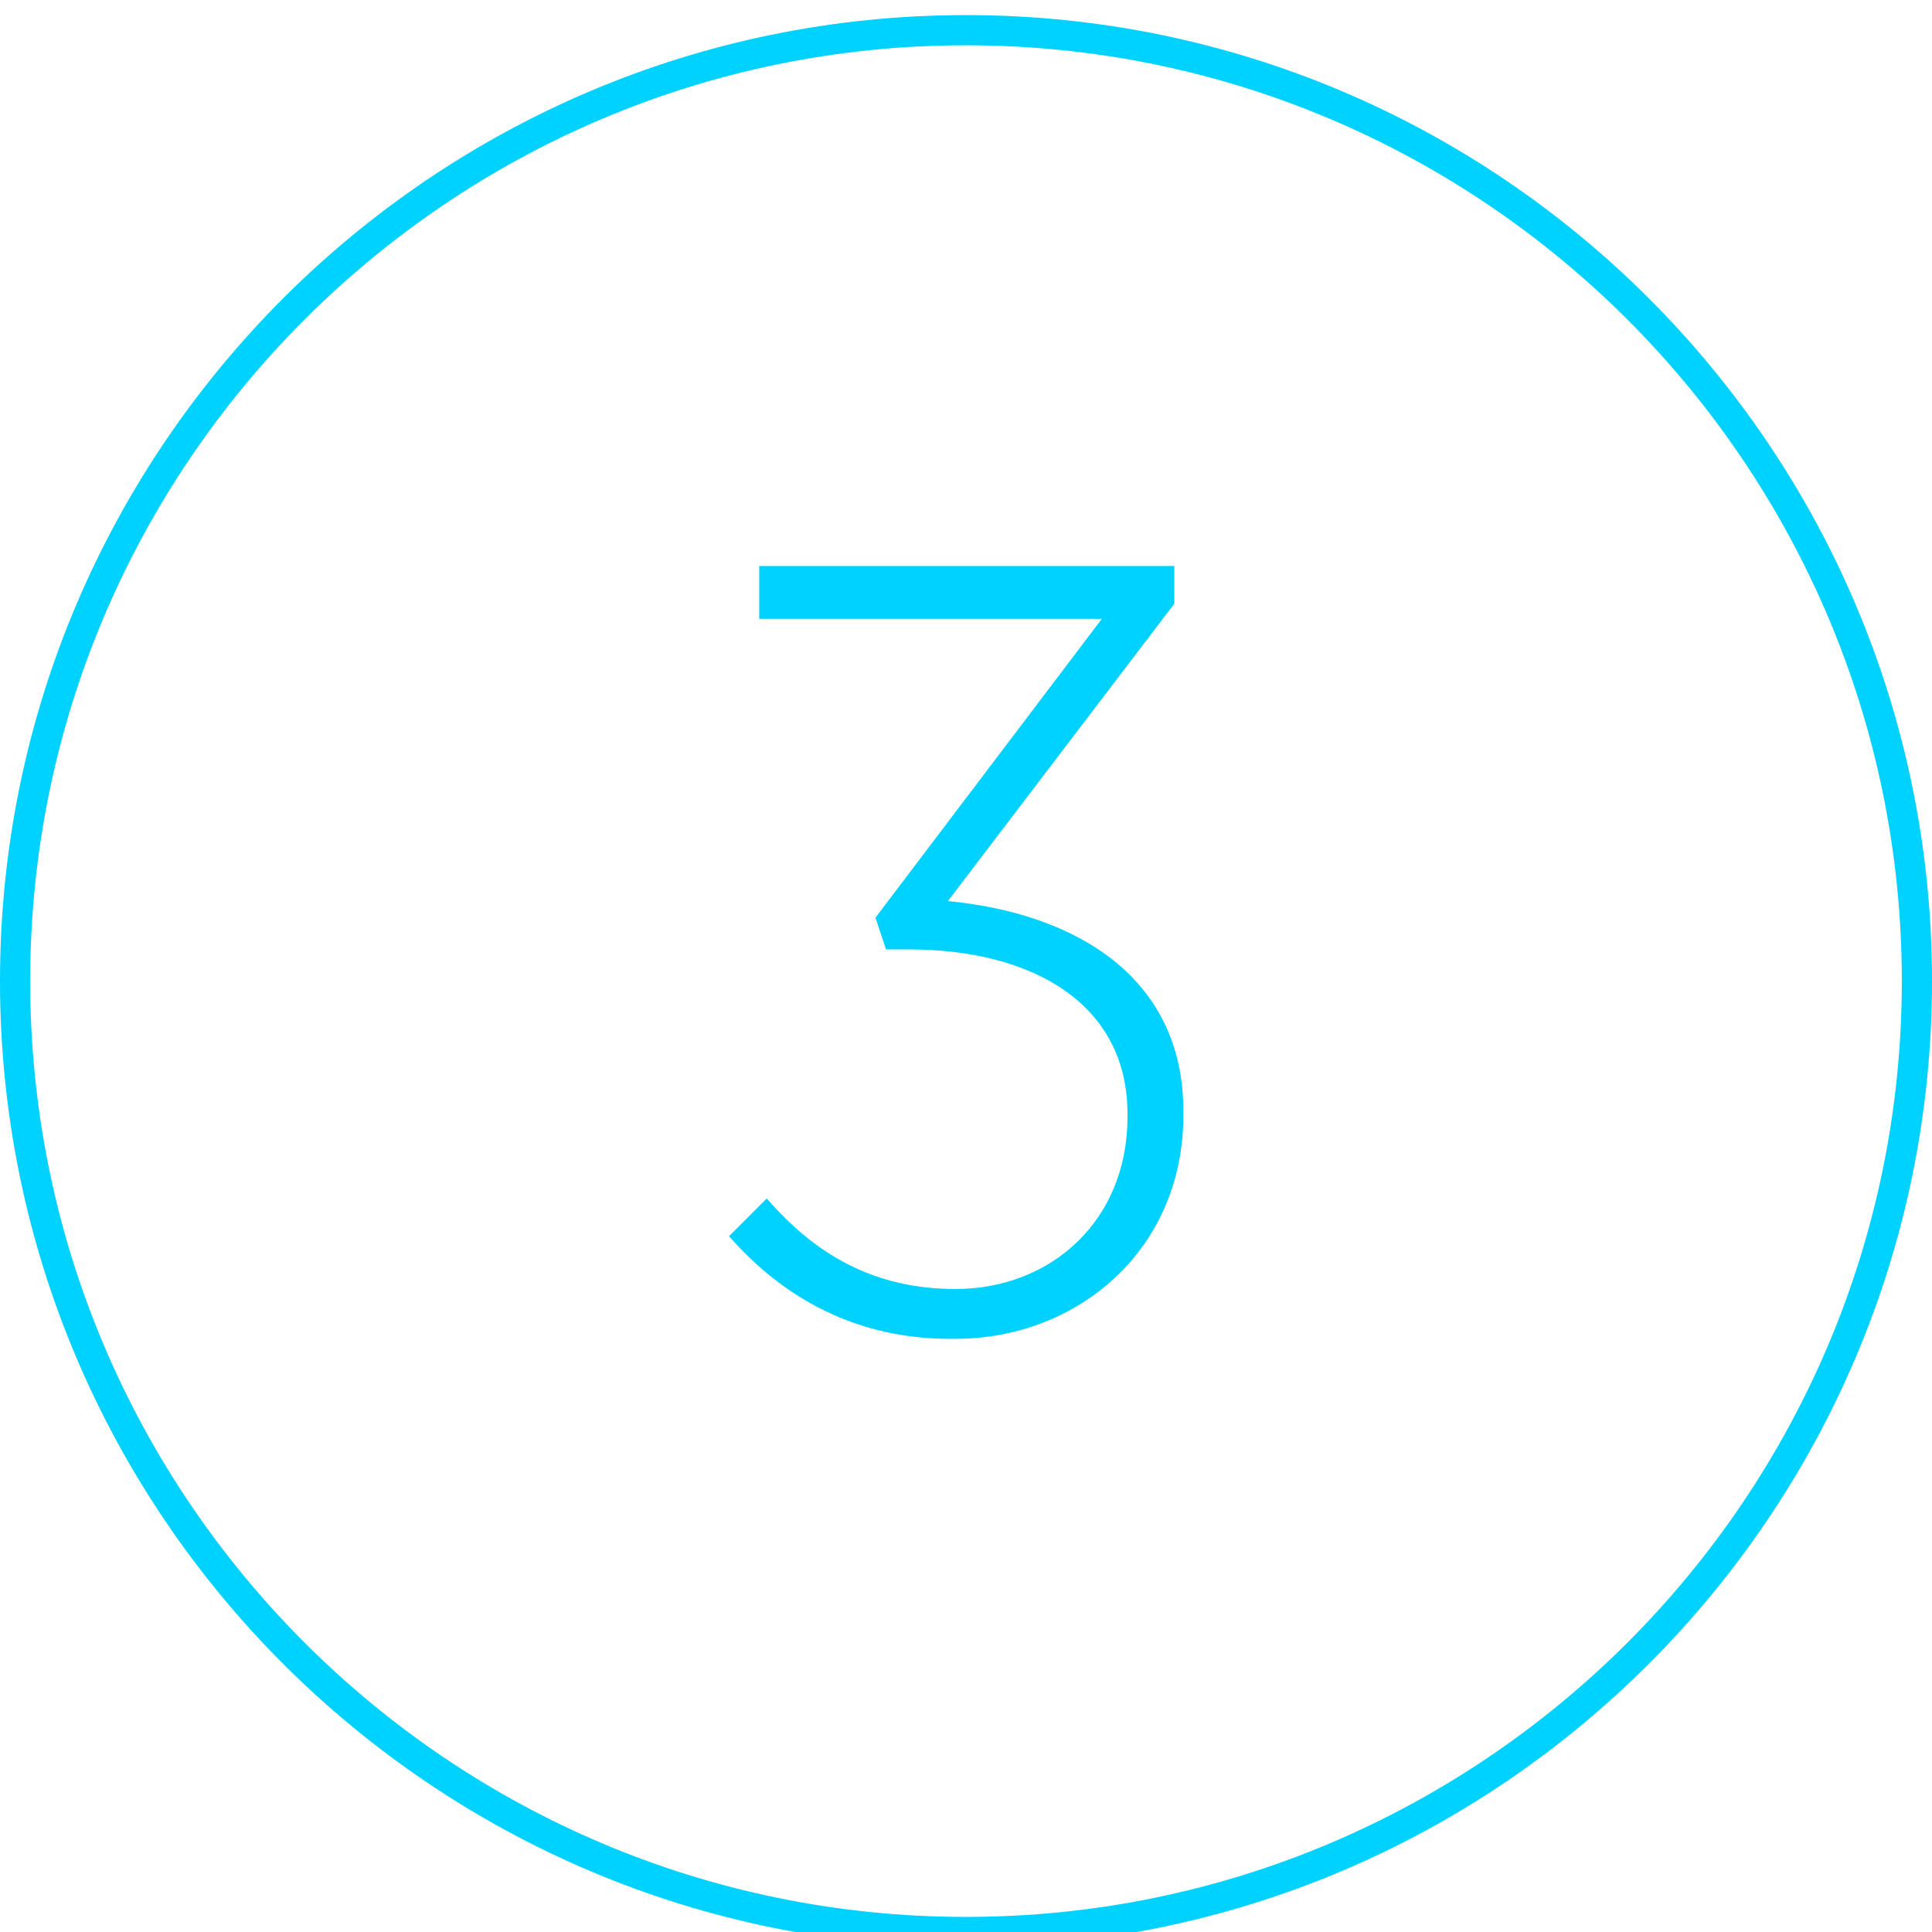 <?xml version="1.0" encoding="utf-8"?>
<!-- Generator: Adobe Illustrator 22.0.1, SVG Export Plug-In . SVG Version: 6.00 Build 0)  -->
<svg version="1.1" id="Layer_1" xmlns="http://www.w3.org/2000/svg" xmlns:xlink="http://www.w3.org/1999/xlink" x="0px" y="0px"
	 viewBox="0 0 128 128" style="enable-background:new 0 0 128 128;" xml:space="preserve">
<style type="text/css">
	.st0{fill:#00D2FF;}
	.st1{enable-background:new    ;}
</style>
<g>
	<path class="st0" d="M64,3c34.2,0,62,27.8,62,62s-27.8,62-62,62S2,99.2,2,65S29.8,3,64,3 M64,1C28.7,1,0,29.7,0,65s28.7,64,64,64
		s64-28.7,64-64S99.3,1,64,1L64,1z"/>
</g>
<g class="st1">
	<path class="st0" d="M48.3,81.9l2.5-2.5c3.2,3.7,7.1,6,12.5,6c6.3,0,11.4-4.5,11.4-11.4v-0.2c0-7.3-6.3-10.9-14.5-10.9h-1.5
		L58,60.8l15-19.8H50.3v-3.5h27.5v2.5l-15,19.7c8.4,0.8,15.6,5,15.6,13.9v0.3c0,8.9-7,14.8-15.1,14.8C56.7,88.8,51.8,85.9,48.3,81.9
		z"/>
</g>
</svg>
